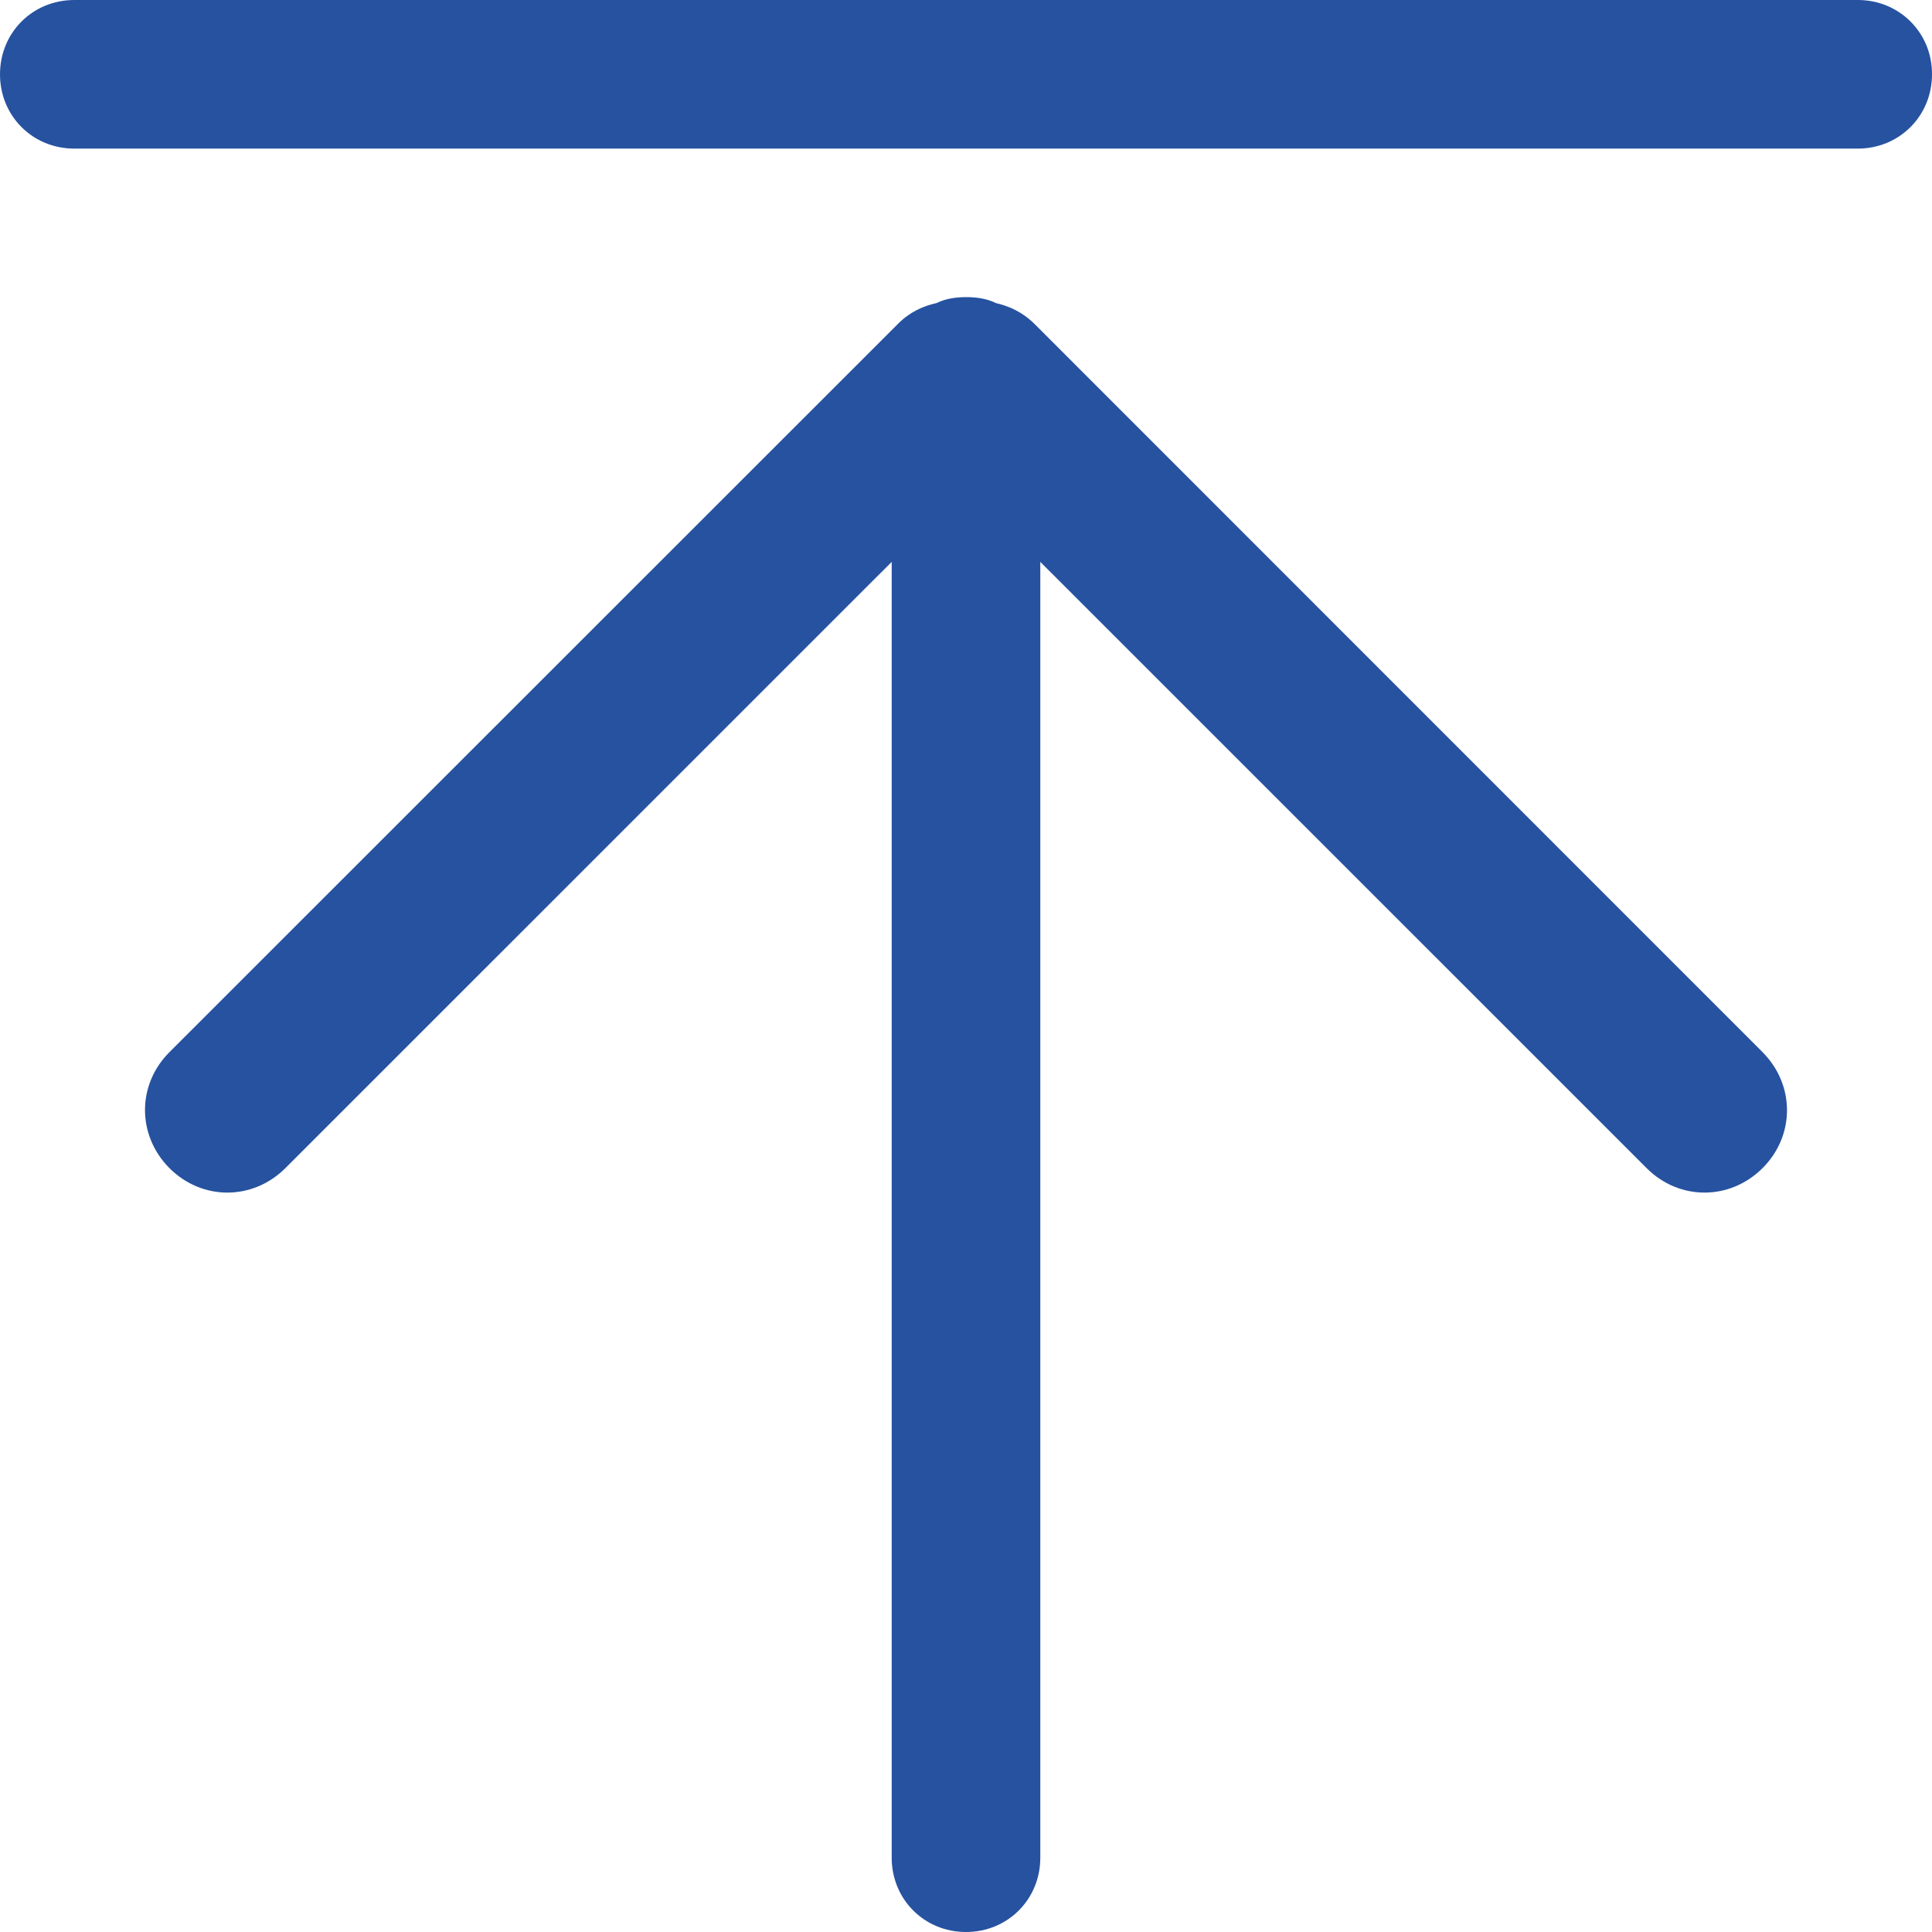 <?xml version="1.0" encoding="UTF-8"?>
<svg width="24px" height="24px" viewBox="0 0 24 24" version="1.1" xmlns="http://www.w3.org/2000/svg" xmlns:xlink="http://www.w3.org/1999/xlink">
    <title>回顶部</title>
    <g id="页面-3" stroke="none" stroke-width="1" fill="none" fill-rule="evenodd">
        <g id="首页" transform="translate(-1371, -576)" fill="#2652A0" fill-rule="nonzero">
            <g id="编组-13" transform="translate(1345, 281)">
                <path d="M38.851,299.024 C38.702,298.876 38.537,298.804 38.372,298.765 C38.262,298.71 38.132,298.691 38.003,298.691 C37.873,298.691 37.744,298.71 37.634,298.765 C37.468,298.801 37.3,298.876 37.154,299.024 L28.105,308.07 C27.7,308.475 27.7,309.103 28.105,309.511 C28.51,309.916 29.138,309.916 29.545,309.511 L37.077,301.98 L37.077,318.077 C37.077,318.595 37.482,319 38,319 C38.518,319 38.923,318.595 38.923,318.077 L38.923,301.98 L46.455,309.511 C46.859,309.916 47.488,309.916 47.895,309.511 C48.3,309.106 48.3,308.478 47.895,308.07 L38.851,299.024 L38.851,299.024 Z M49.08,295 L26.923,295 C26.405,295 26,295.405 26,295.923 C26,296.441 26.405,296.846 26.923,296.846 L49.077,296.846 C49.595,296.846 50,296.441 50,295.923 C50.003,295.408 49.595,295 49.08,295 L49.08,295 Z" id="回顶部"></path>
            </g>
        </g>
    </g>
</svg>